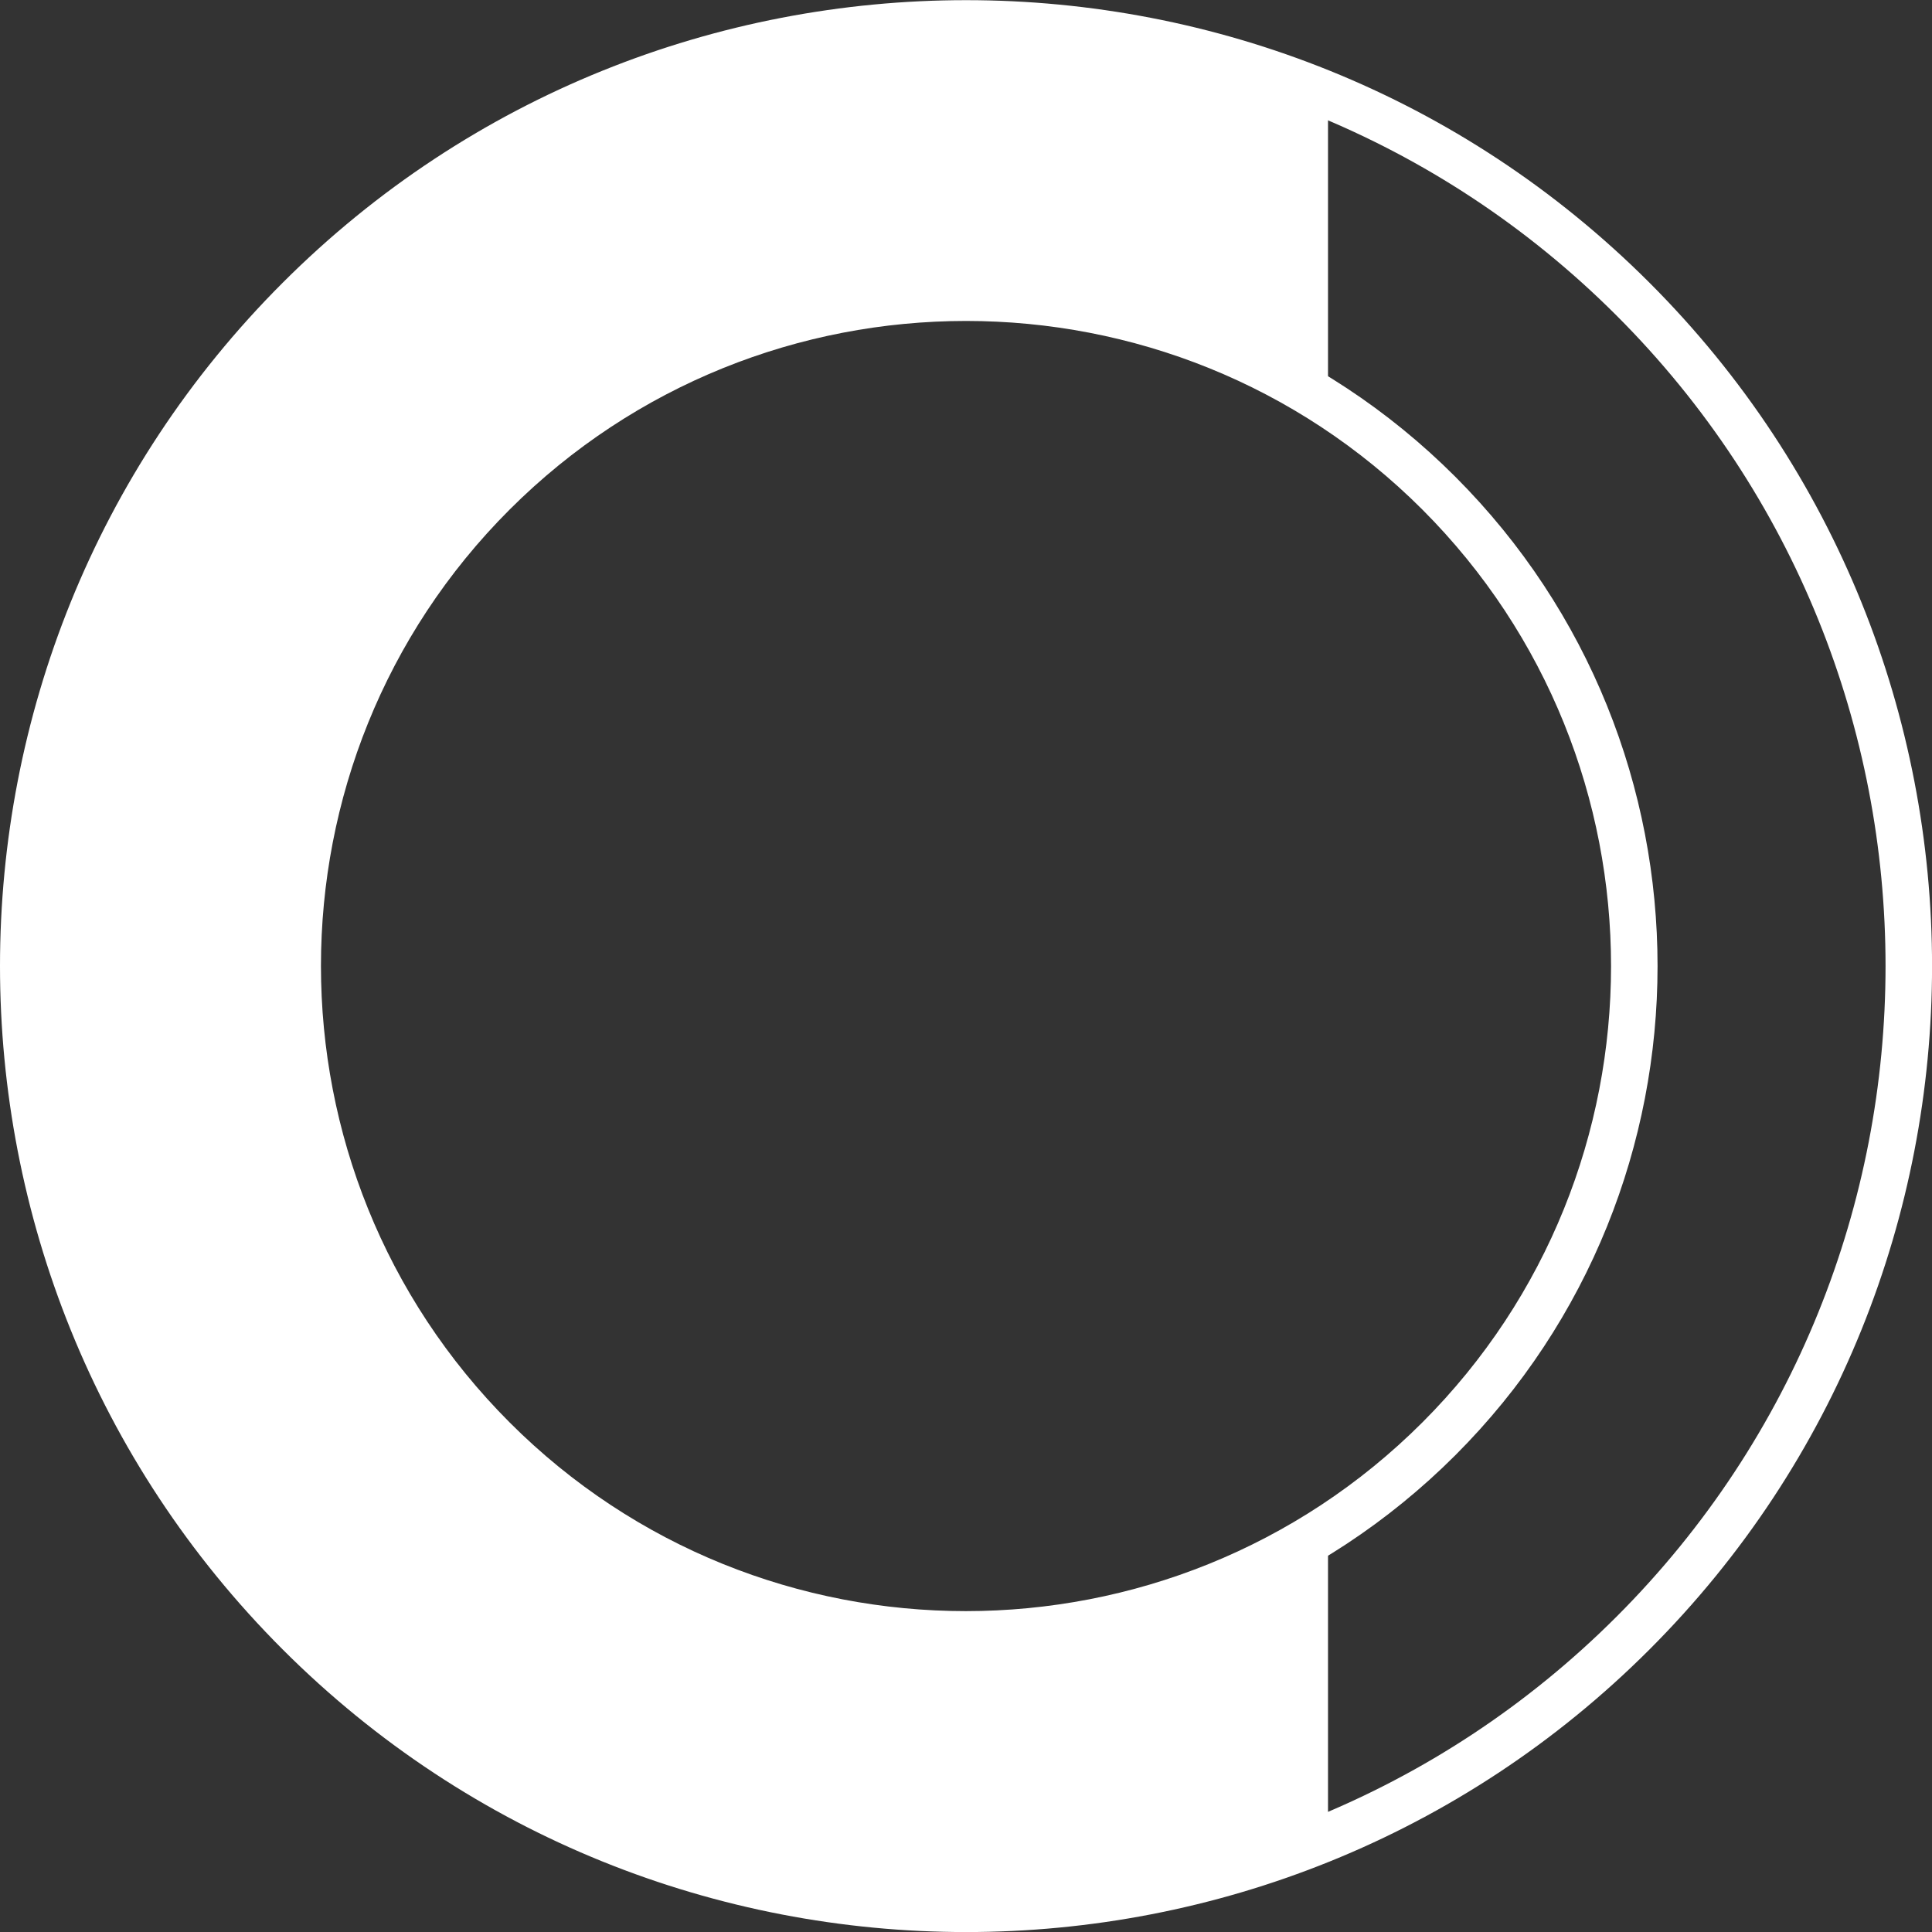 <?xml version="1.0" encoding="UTF-8"?>
<svg id="Layer_2" xmlns="http://www.w3.org/2000/svg" viewBox="0 0 92.22 92.22">
  <rect x="0" y="0" width="92.22" height="92.22" fill="#333333" stroke="none"/>
  <defs>
    <style>
      .cls-1 {
        fill: #fff;
      }

      .cls-2 {
        fill: none;
        stroke: #fff;
        stroke-miterlimit: 10;
        stroke-width: 2.22px;
      }
    </style>
  </defs>
  <g id="Layer_1-2" data-name="Layer_1">
    <g>
      <path class="cls-1" d="M63.39,72.95c-12.35,7.96-29.04,6.53-39.84-4.27-12.44-12.44-12.44-32.69,0-45.14,10.8-10.8,27.49-12.23,39.84-4.27V4.54C47.06-2.22,27.53,1.02,14.28,14.28-3.28,31.83-3.28,60.39,14.28,77.95c13.25,13.25,32.78,16.5,49.11,9.74v-14.73Z"/>
      <path class="cls-2" d="M14.28,77.95C-3.28,60.39-3.28,31.83,14.28,14.28c17.55-17.55,46.12-17.55,63.67,0,17.55,17.55,17.55,46.12,0,63.67-17.55,17.55-46.12,17.55-63.67,0Z"/>
      <path class="cls-2" d="M68.68,23.54c-12.44-12.44-32.69-12.44-45.14,0-12.44,12.44-12.44,32.69,0,45.14s32.69,12.44,45.14,0c12.44-12.44,12.44-32.69,0-45.14Z"/>
    </g>
  </g>
</svg>